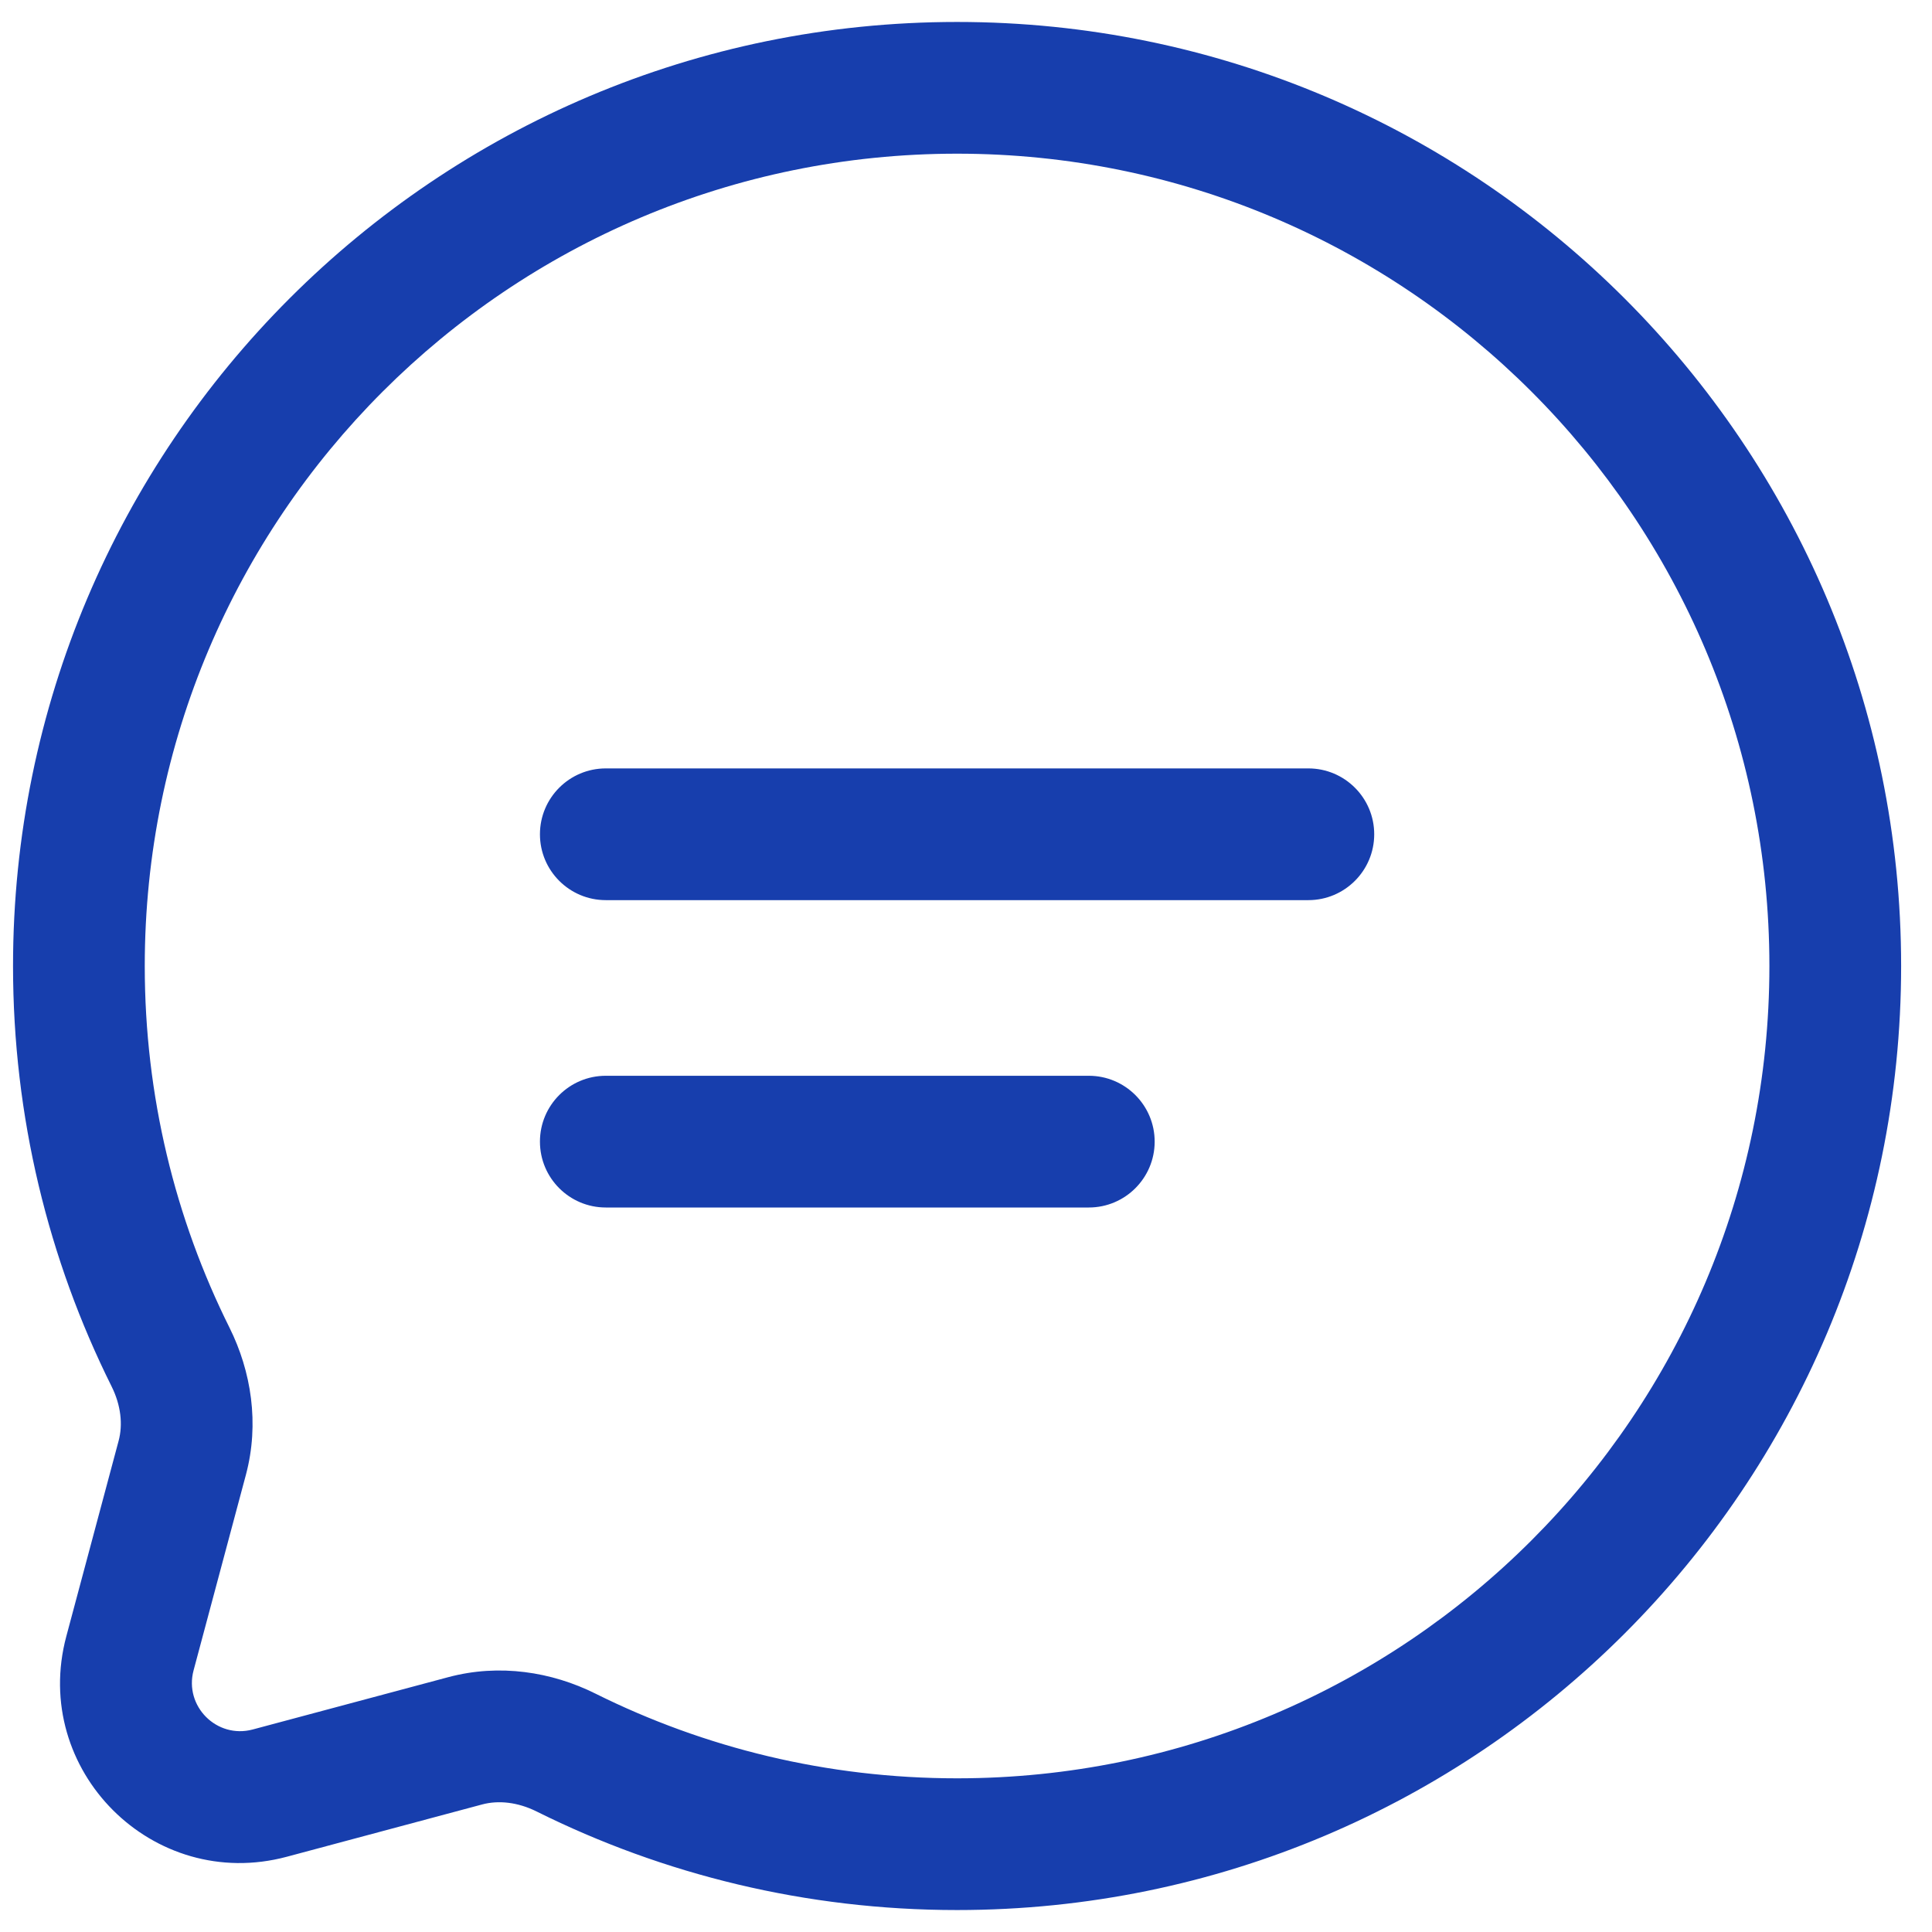 <svg width="55" height="55" viewBox="0 0 55 55" fill="none" xmlns="http://www.w3.org/2000/svg">
<path fill-rule="evenodd" clip-rule="evenodd" d="M27.246 4.375C14.474 4.375 4.121 14.728 4.121 27.5C4.121 31.203 4.989 34.697 6.533 37.795C7.152 39.039 7.39 40.526 7 41.986L5.511 47.551C5.237 48.573 6.172 49.508 7.194 49.235L12.759 47.746C14.22 47.355 15.707 47.594 16.95 48.213C20.049 49.756 23.543 50.625 27.246 50.625C40.017 50.625 50.371 40.272 50.371 27.5C50.371 14.728 40.017 4.375 27.246 4.375ZM0.371 27.5C0.371 12.657 12.403 0.625 27.246 0.625C42.088 0.625 54.121 12.657 54.121 27.5C54.121 42.343 42.088 54.375 27.246 54.375C22.95 54.375 18.884 53.366 15.278 51.57C14.74 51.302 14.191 51.245 13.729 51.368L8.164 52.858C4.354 53.877 0.869 50.392 1.888 46.582L3.377 41.017C3.501 40.555 3.444 40.005 3.176 39.467C1.38 35.861 0.371 31.796 0.371 27.5ZM15.371 23.75C15.371 22.715 16.21 21.875 17.246 21.875H37.246C38.281 21.875 39.121 22.715 39.121 23.75C39.121 24.785 38.281 25.625 37.246 25.625H17.246C16.21 25.625 15.371 24.785 15.371 23.75ZM15.371 32.5C15.371 31.465 16.21 30.625 17.246 30.625H30.996C32.031 30.625 32.871 31.465 32.871 32.5C32.871 33.535 32.031 34.375 30.996 34.375H17.246C16.21 34.375 15.371 33.535 15.371 32.5Z" fill="#173EAD"/>
</svg>
